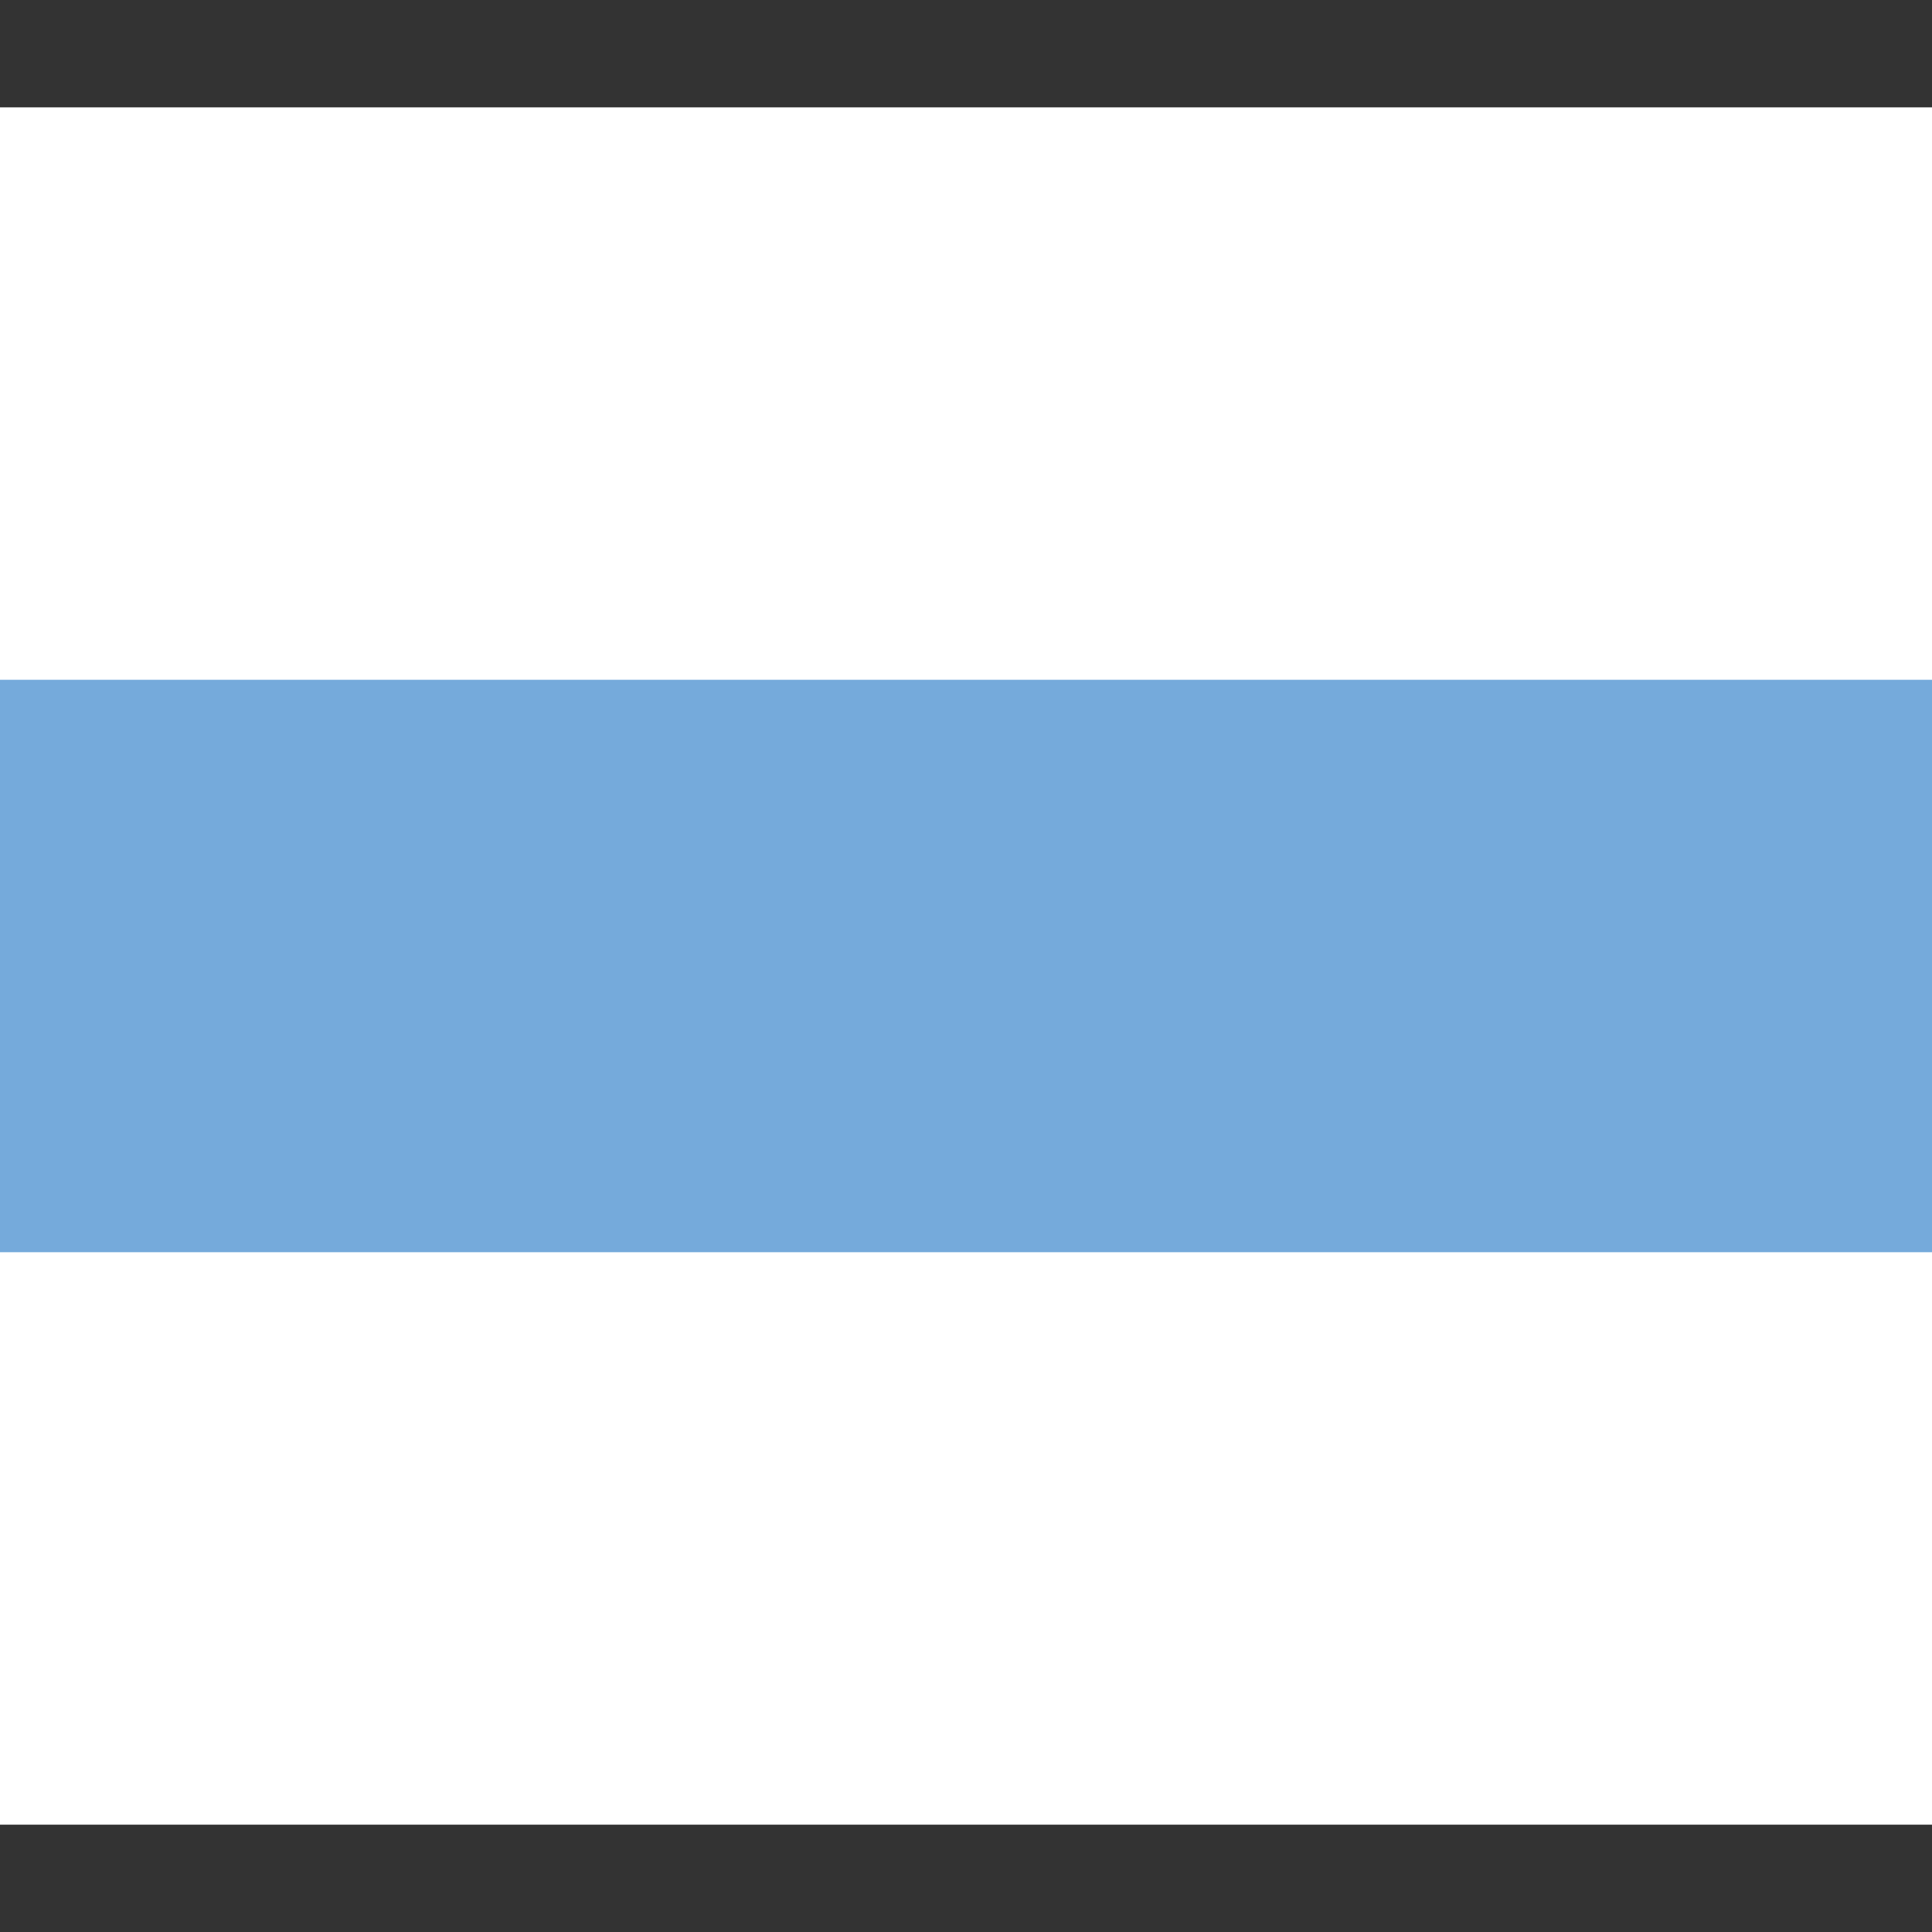 <?xml version='1.0' encoding='utf-8'?>
<ns0:svg xmlns:ns0="http://www.w3.org/2000/svg" version="1.1" width="640" height="640" viewBox="75 -25 450 450" xml:space="preserve">
<ns0:rect x="75" y="-25" width="450" height="450" fill="#333333" stroke="none"/>
<ns0:desc>Created with Fabric.js 3.6.3</ns0:desc>
<ns0:defs>
</ns0:defs>
<ns0:g transform="matrix(1 0 0 1 300 200)">
<ns0:g style="">
		<ns0:g transform="matrix(1 0 0 1 0 0)" id="rect10175">
<ns0:rect style="stroke: none; stroke-width: 0.873; stroke-dasharray: none; stroke-linecap: butt; stroke-dashoffset: 0; stroke-linejoin: miter; stroke-miterlimit: 4; fill: rgb(255,255,255); fill-rule: nonzero; opacity: 1;" x="-300" y="-200" rx="0" ry="0" width="600" height="400" />
</ns0:g>
		<ns0:g transform="matrix(1 0 0 1 0 0)" id="rect10177">
<ns0:rect style="stroke: none; stroke-width: 0.873; stroke-dasharray: none; stroke-linecap: butt; stroke-dashoffset: 0; stroke-linejoin: miter; stroke-miterlimit: 4; fill: rgb(117,170,219); fill-rule: nonzero; opacity: 1;" x="-300" y="-66.667" rx="0" ry="0" width="600" height="133.333" />
</ns0:g>
</ns0:g>
</ns0:g>
</ns0:svg>